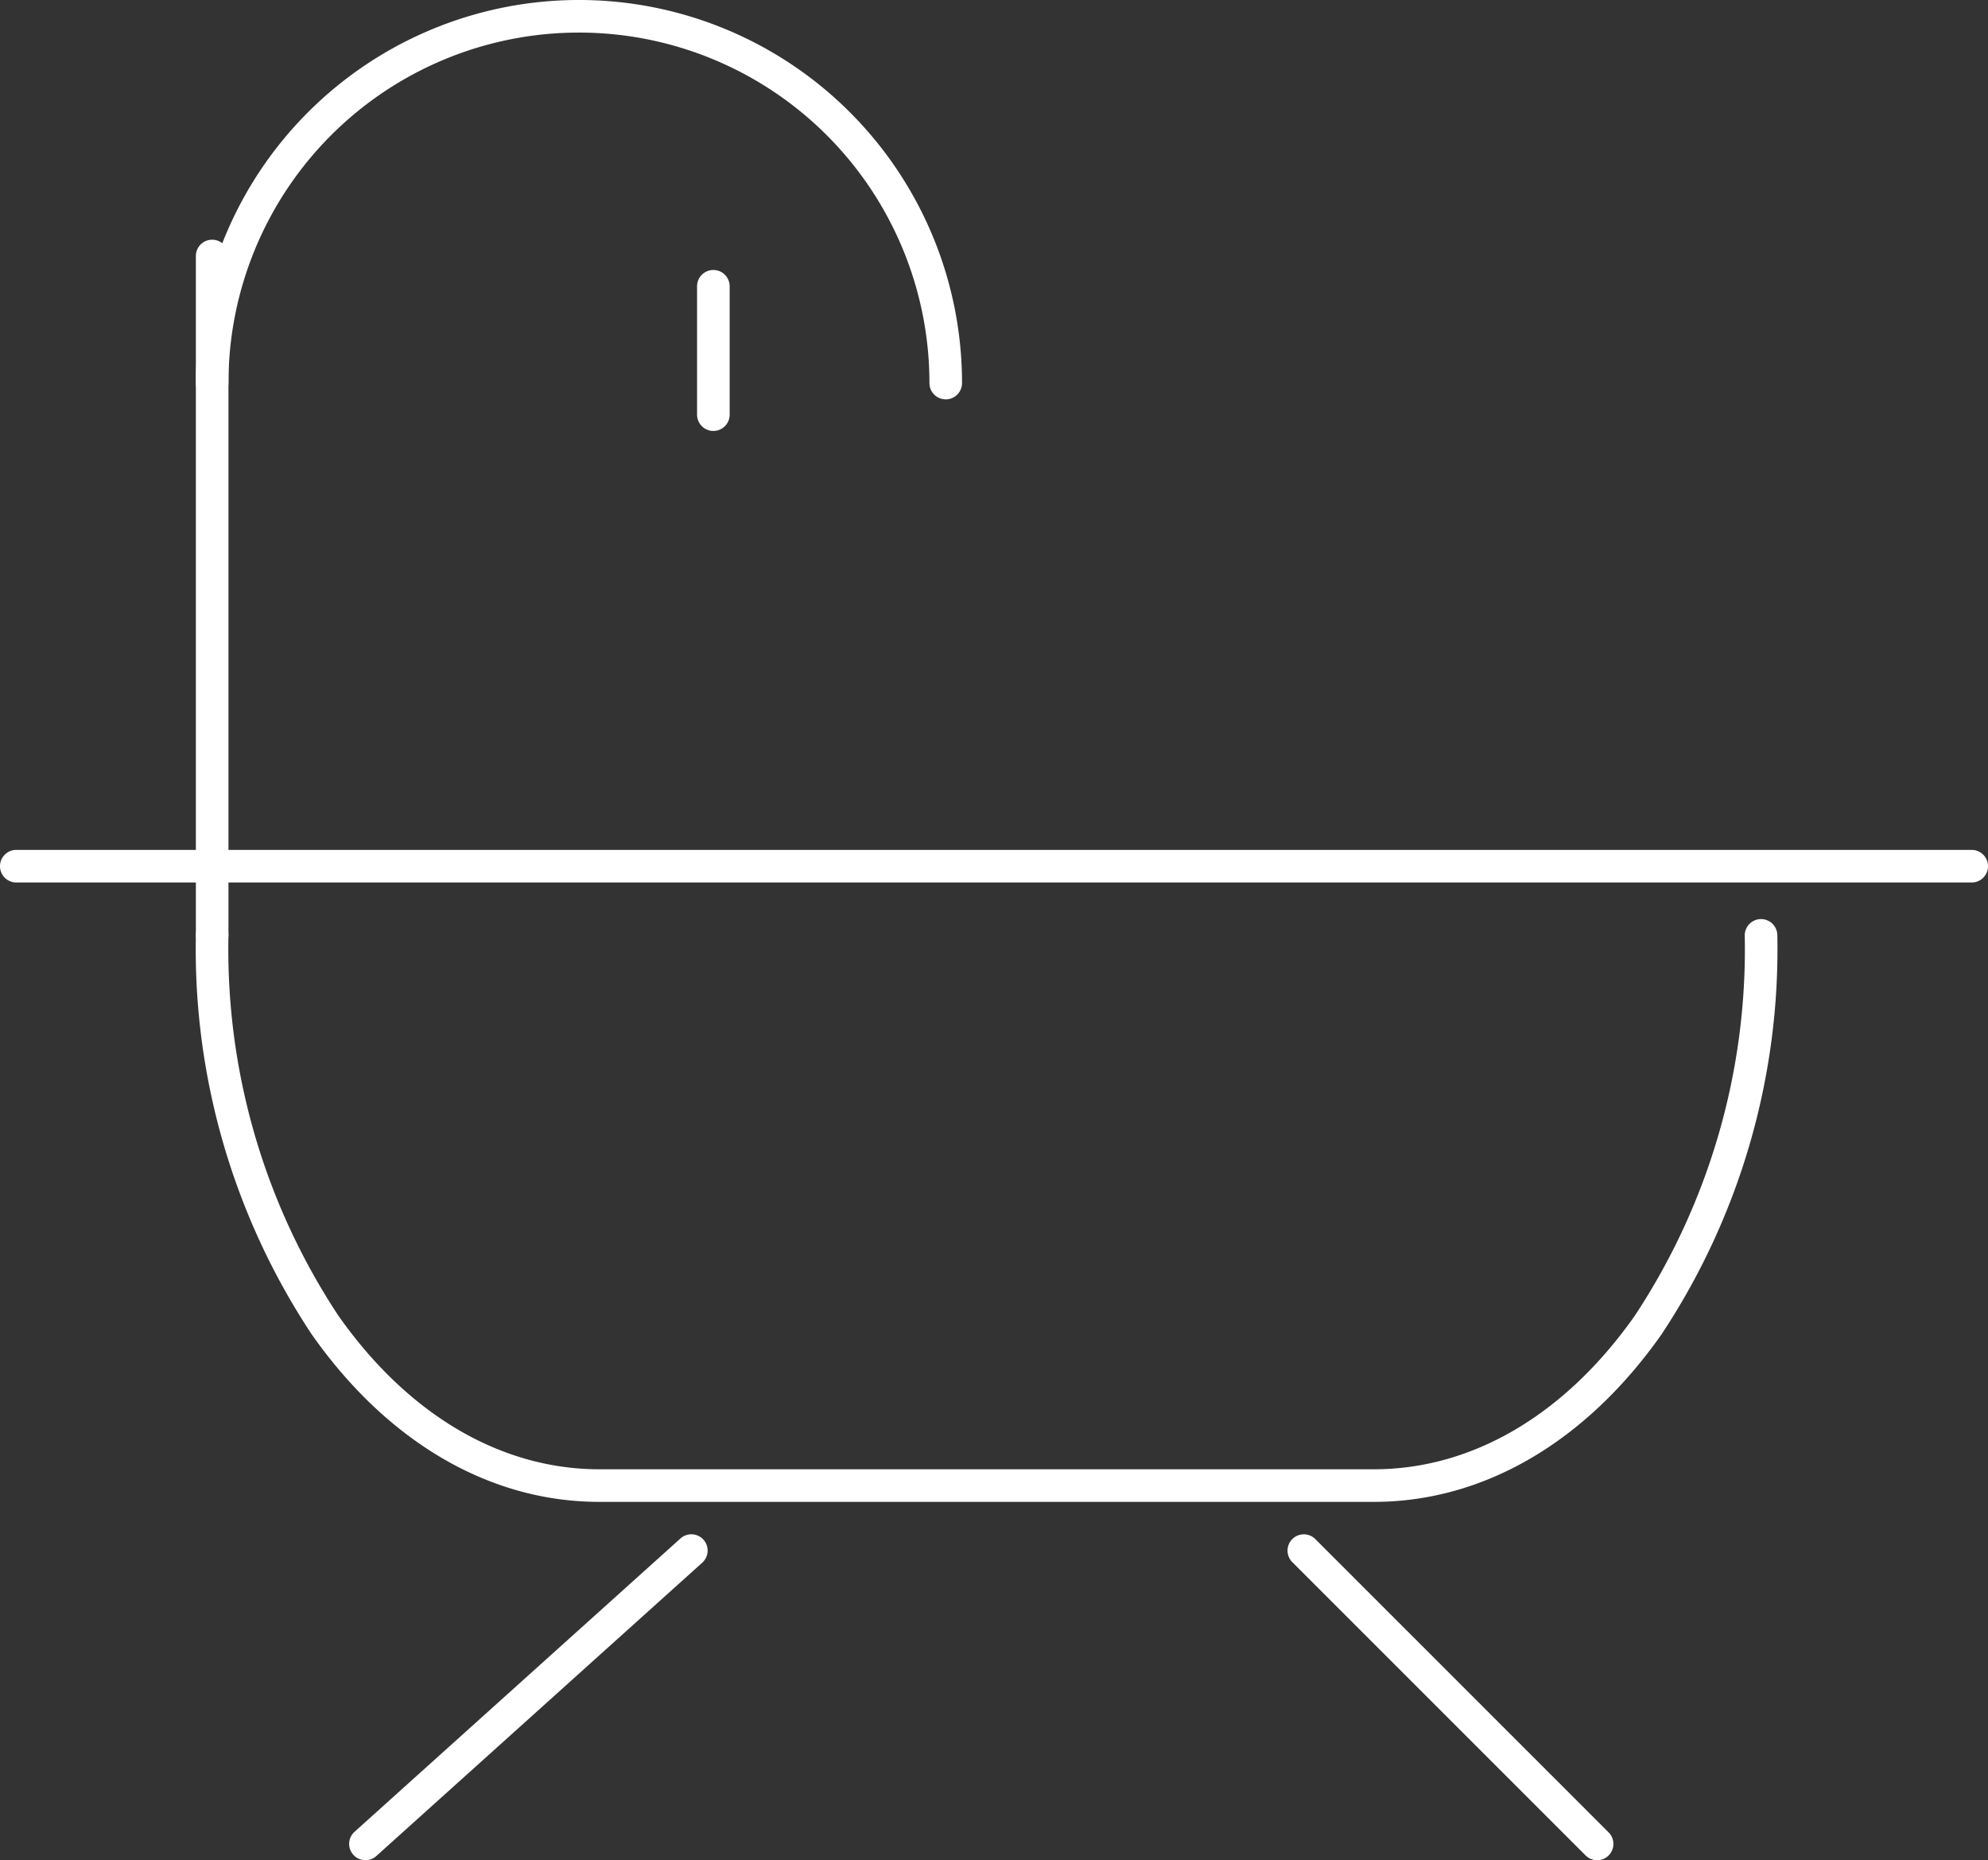 <svg xmlns="http://www.w3.org/2000/svg" width="61" height="57.078" viewBox="0 0 61 57.078"><rect x="0" y="0" width="61" height="57.078" fill="#333333" stroke="none"/><defs><style>.a{fill:#fff;}</style></defs><g transform="translate(-2.117 -1.5)"><path class="a" d="M60,.5H0A.5.5,0,0,1-.5,0,.5.5,0,0,1,0-.5H60a.5.5,0,0,1,.5.5A.5.5,0,0,1,60,.5Z" transform="translate(2.617 28.078)"/><path class="a" d="M41.645,44.382H17.882c-3.36,0-6.494-1.824-8.825-5.136A21.4,21.4,0,0,1,5.5,27a.5.5,0,0,1,1,0A20.4,20.4,0,0,0,9.874,38.67c2.138,3.038,4.982,4.712,8.007,4.712H41.645c3.025,0,5.869-1.673,8.007-4.712A20.4,20.4,0,0,0,53.026,27a.5.5,0,0,1,1,0A21.4,21.4,0,0,1,50.47,39.246C48.138,42.558,45,44.382,41.645,44.382Z" transform="translate(2.627 3.201)"/><path class="a" d="M0,9.5a.5.5,0,0,1-.372-.166.5.5,0,0,1,.037-.706l10-9a.5.5,0,0,1,.706.037.5.5,0,0,1-.037.706l-10,9A.5.5,0,0,1,0,9.5Z" transform="translate(13.331 49.078)"/><path class="a" d="M9,9.5a.5.5,0,0,1-.354-.146l-9-9a.5.5,0,0,1,0-.707.5.5,0,0,1,.707,0l9,9A.5.5,0,0,1,9,9.5Z" transform="translate(42.124 49.078)"/><path class="a" d="M28.509,13.754a.5.5,0,0,1-.5-.5,10.754,10.754,0,0,0-21.509,0,.5.5,0,0,1-1,0,11.754,11.754,0,0,1,23.509,0A.5.5,0,0,1,28.509,13.754Z" transform="translate(2.627 0)"/><path class="a" d="M0,21.321a.5.5,0,0,1-.5-.5V0A.5.5,0,0,1,0-.5.5.5,0,0,1,.5,0V20.821A.5.5,0,0,1,0,21.321Z" transform="translate(8.627 9.355)"/><path class="a" d="M0,4.439a.5.5,0,0,1-.5-.5V0A.5.5,0,0,1,0-.5.5.5,0,0,1,.5,0V3.939A.5.5,0,0,1,0,4.439Z" transform="translate(24.006 10.284)"/></g></svg>